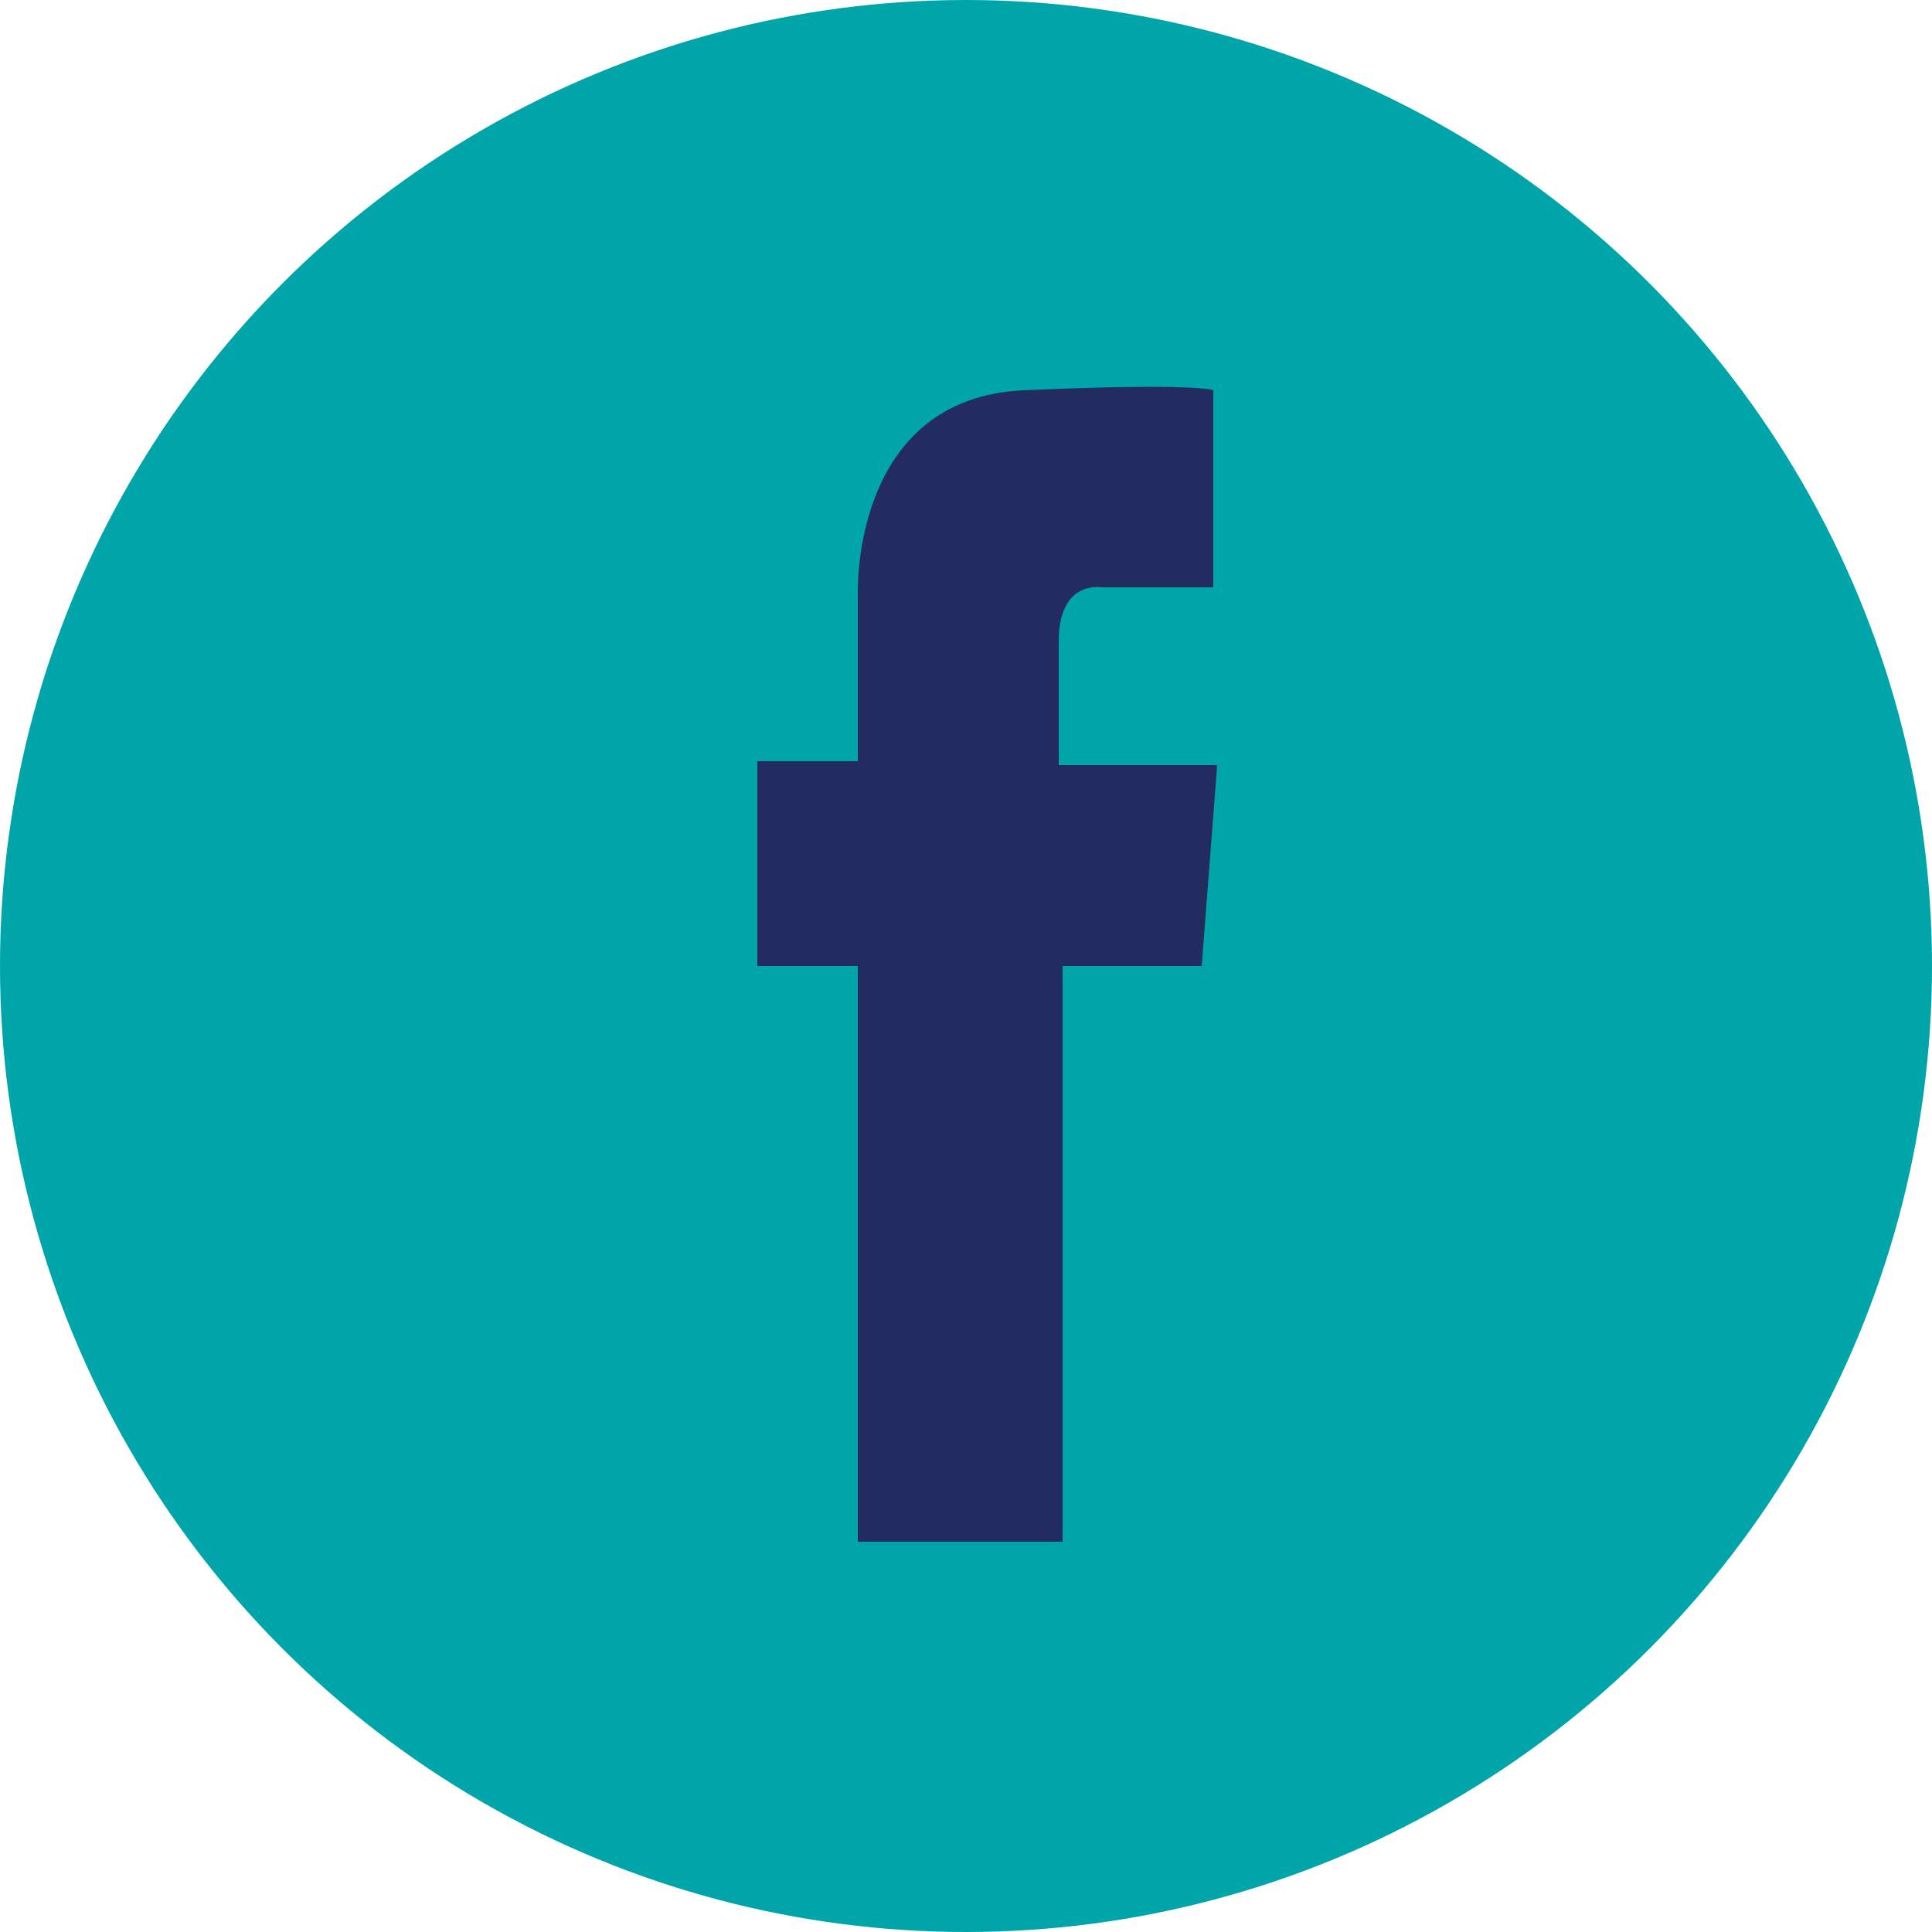 <?xml version="1.0" encoding="utf-8"?>
<svg version="1.1" id="FacebookRoundel" xmlns="http://www.w3.org/2000/svg" xmlns:xlink="http://www.w3.org/1999/xlink" x="0px"
	 y="0px" width="50px" height="50px" viewBox="0 0 50 50">
<style type="text/css">
	.social-roundel{fill:#00a5aa;}
	.social-icon{fill:#232c61;}
</style>
<circle class="social-roundel" cx="25" cy="25" r="25"/>
<path class="social-icon" d="M31.1,25h-3.6v14.9h-5.3V25h-2.6v-5.3h2.6v-4.3c0,0-0.2-5.1,4.3-5.3c4.5-0.2,4.9,0,4.9,0v5.1h-2.9
	c0,0-1.1-0.2-1.1,1.4c0,1.6,0,3.2,0,3.2h4.1L31.1,25z"/>
</svg>